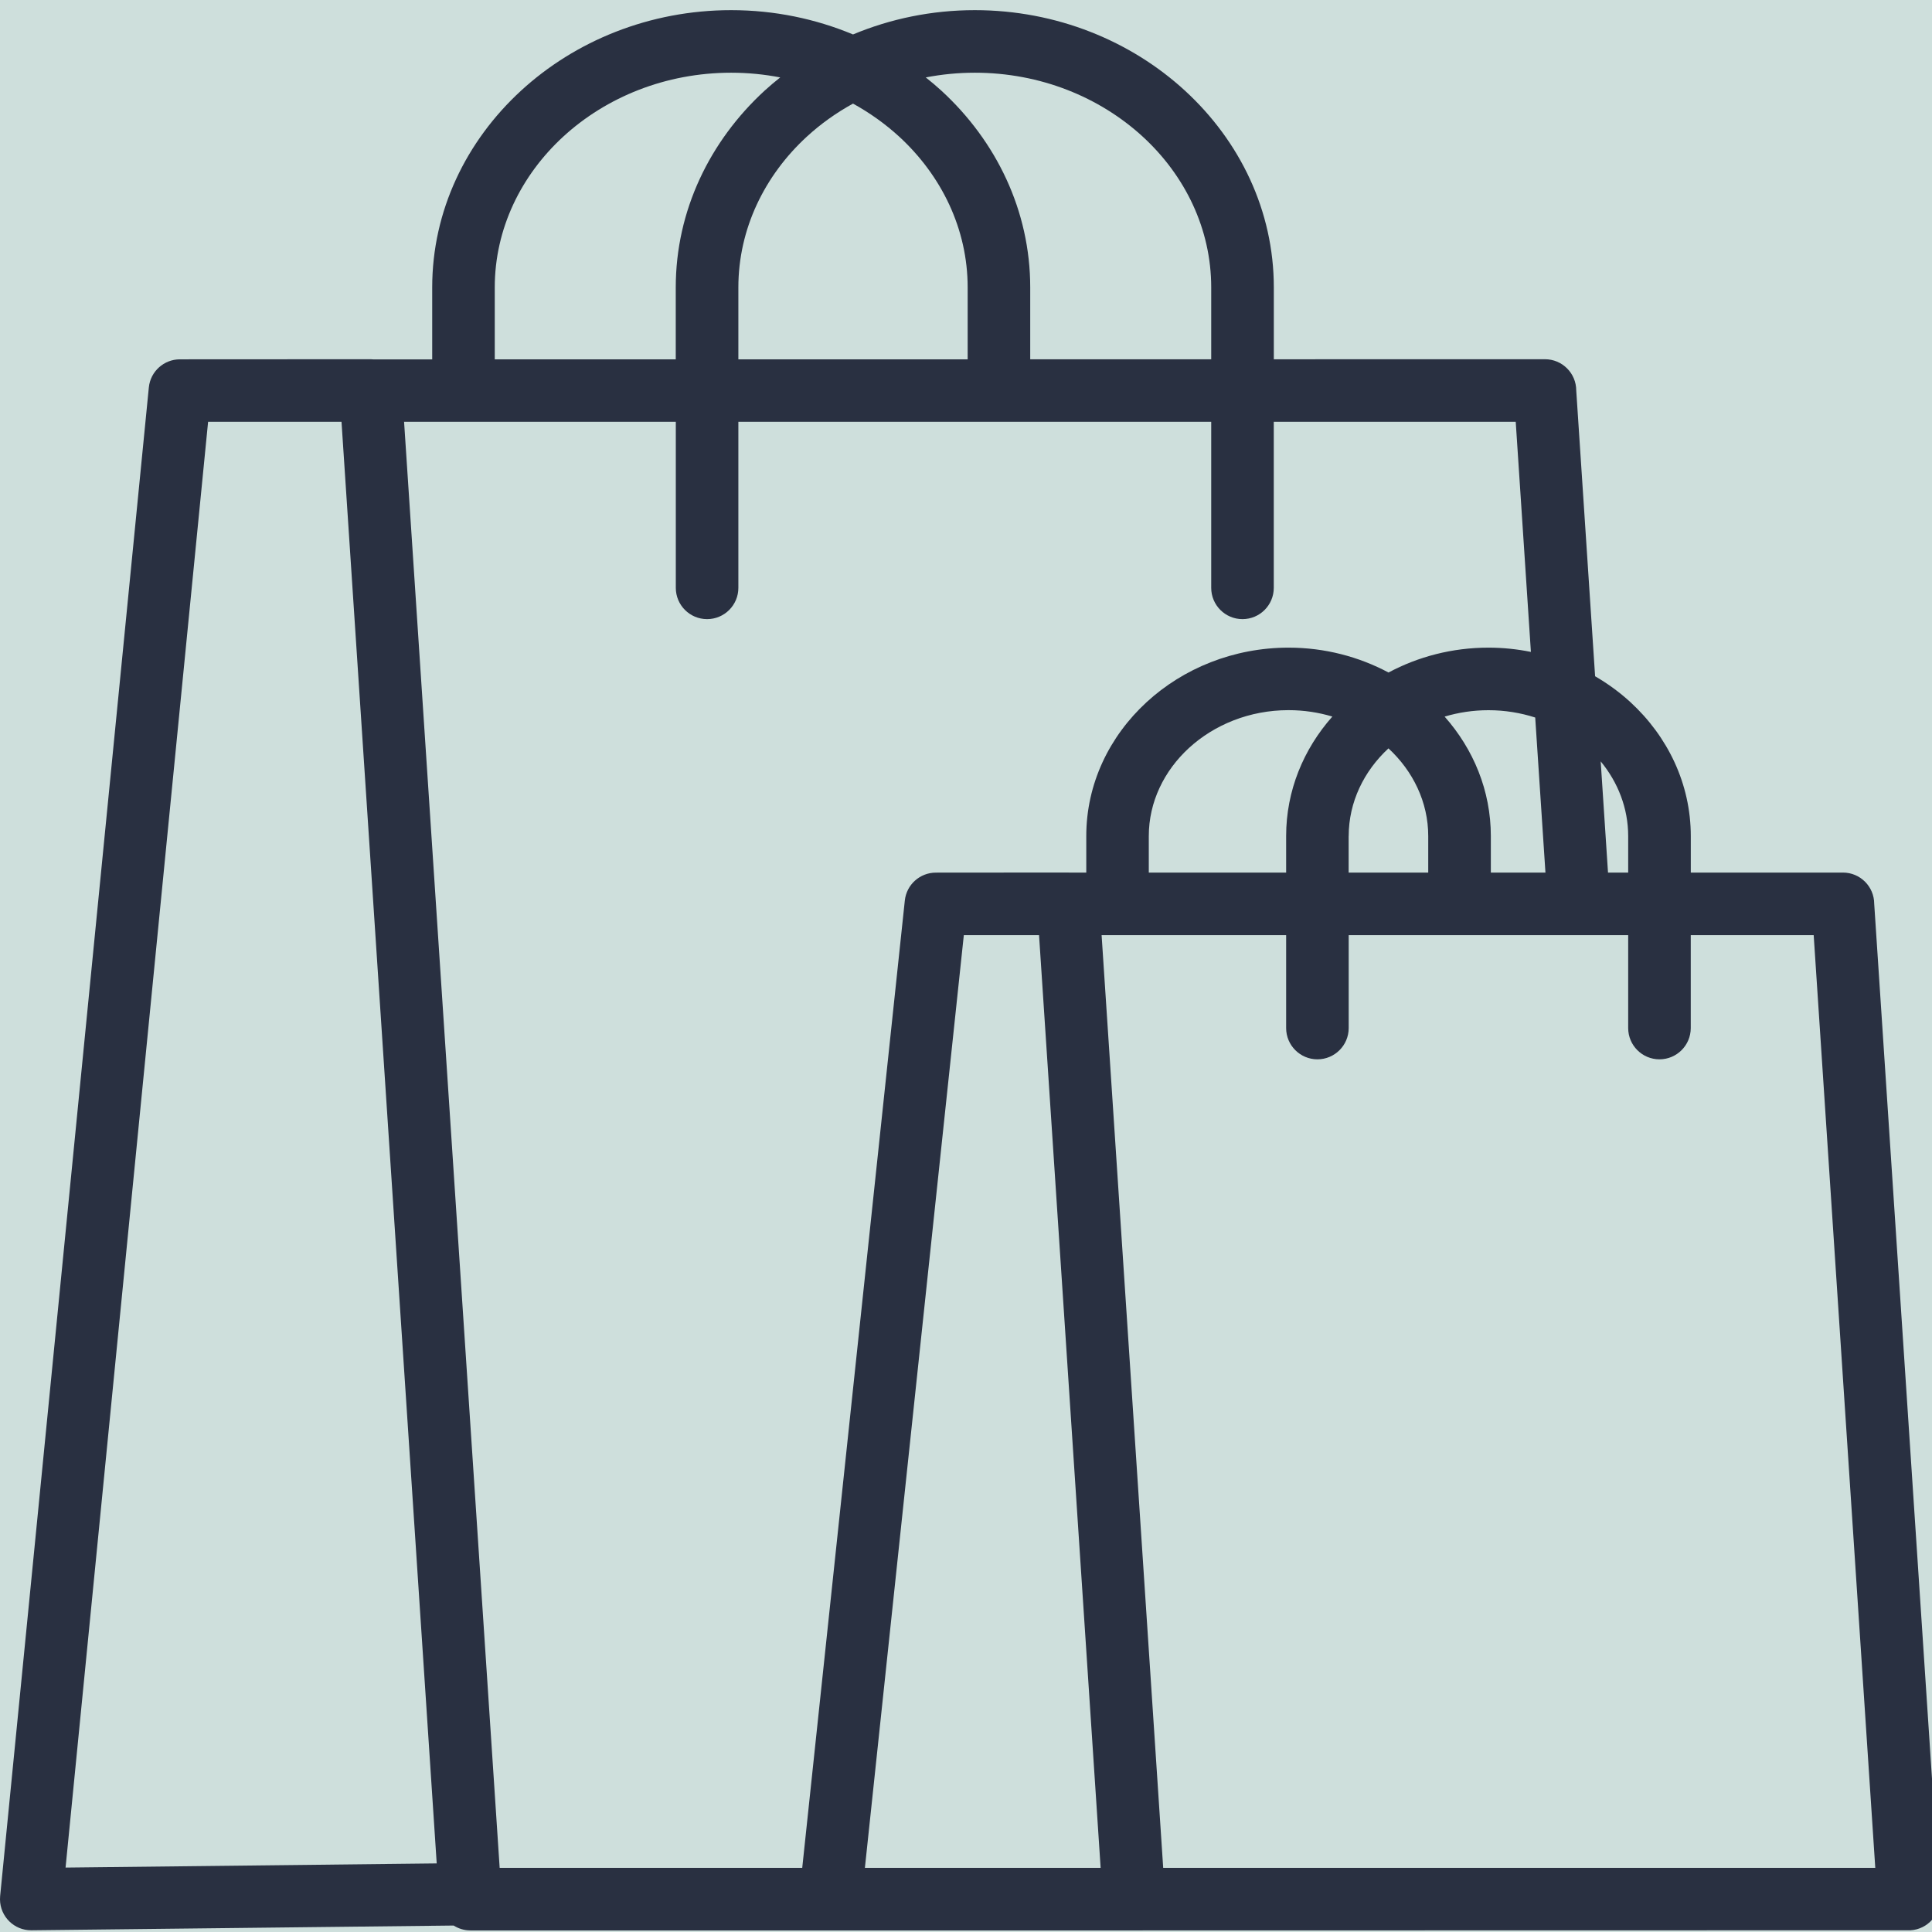 <svg xmlns="http://www.w3.org/2000/svg" xmlns:xlink="http://www.w3.org/1999/xlink" width="1000" zoomAndPan="magnify" viewBox="0 0 750 750" height="1000" preserveAspectRatio="xMidYMid meet" version="1.0"><defs><clipPath id="e5dc4cacb7"><path d="M 0 3.41 L 750 3.41 L 750 749.66 L 0 749.66 Z M 0 3.41 " clip-rule="nonzero"/></clipPath></defs><rect x="-75" width="900" fill="#ffffff" y="-75" height="900" fill-opacity="1"/><rect x="-75" width="900" fill="#cedfdc" y="-75" height="900" fill-opacity="1"/><g clip-path="url(#e5dc4cacb7)"><path fill="#293041" d="M 753.039 736.496 L 727.566 350.855 C 727.547 344.152 722.125 338.73 715.422 338.73 L 656.363 338.73 L 656.363 324.574 C 656.363 304.262 647.383 285.867 632.926 272.574 C 628.785 268.773 624.172 265.402 619.219 262.523 L 611.895 151.578 C 611.879 144.875 606.457 139.453 599.754 139.453 L 494.496 139.473 L 494.496 111.57 C 494.496 81.789 481.297 54.754 460.023 35.211 C 439.012 15.914 410.113 3.941 378.41 3.941 C 361.598 3.941 345.598 7.328 331.137 13.371 C 316.66 7.328 300.656 3.941 283.848 3.941 C 252.141 3.941 223.242 15.914 202.254 35.211 C 180.996 54.754 167.781 81.789 167.781 111.57 L 167.781 139.512 L 144.871 139.512 C 144.551 139.492 144.23 139.453 143.91 139.453 L 69.828 139.492 C 63.672 139.492 58.398 144.16 57.777 150.41 L 0.055 736.062 L 0 737.344 C 0.055 744.027 5.516 749.391 12.18 749.336 L 176.102 747.492 C 177.984 748.676 180.207 749.391 182.598 749.391 L 440.219 749.391 L 741.688 749.336 C 748.371 748.922 753.453 743.16 753.039 736.496 Z M 632.059 324.574 L 632.059 338.73 L 624.227 338.73 L 621.387 295.562 C 628.086 303.695 632.059 313.75 632.059 324.574 Z M 499.277 338.73 L 445.961 338.73 L 445.961 324.555 C 445.961 311.32 451.93 299.215 461.531 290.387 C 471.395 281.328 485.102 275.68 500.219 275.68 C 506.168 275.68 511.871 276.566 517.219 278.168 C 506.016 290.801 499.277 306.973 499.277 324.535 Z M 523.562 324.574 C 523.562 311.375 529.473 299.328 539 290.516 C 548.527 299.328 554.438 311.375 554.438 324.574 L 554.438 338.73 L 523.543 338.73 L 523.543 324.574 Z M 560.801 278.184 C 566.148 276.586 571.871 275.699 577.82 275.699 C 584.184 275.699 590.301 276.719 595.969 278.543 L 599.941 338.73 L 578.742 338.73 L 578.742 324.574 C 578.742 306.988 572.004 290.836 560.801 278.184 Z M 378.41 28.227 C 403.863 28.227 426.926 37.734 443.605 53.039 C 460.004 68.102 470.191 88.828 470.191 111.57 L 470.191 139.473 L 399.93 139.473 L 399.93 111.57 C 399.93 81.789 386.734 54.754 365.457 35.211 C 363.5 33.422 361.469 31.711 359.379 30.055 C 365.516 28.867 371.879 28.227 378.41 28.227 Z M 286.633 139.492 L 286.633 111.57 C 286.633 88.848 296.816 68.121 313.215 53.039 C 318.562 48.125 324.586 43.816 331.137 40.219 C 337.672 43.816 343.695 48.125 349.062 53.039 C 365.457 68.121 375.645 88.828 375.645 111.57 L 375.645 139.492 Z M 192.066 111.57 C 192.066 88.848 202.254 68.121 218.648 53.039 C 235.312 37.734 258.395 28.227 283.848 28.227 C 290.379 28.227 296.742 28.867 302.879 30.055 C 300.789 31.711 298.758 33.422 296.797 35.211 C 275.543 54.754 262.328 81.789 262.328 111.57 L 262.328 139.492 L 192.066 139.492 Z M 262.348 163.738 L 262.348 228.203 C 262.348 234.902 267.785 240.344 274.488 240.344 C 281.191 240.344 286.633 234.902 286.633 228.203 L 286.633 163.738 L 470.191 163.738 L 470.191 228.203 C 470.191 234.902 475.629 240.344 482.332 240.344 C 489.035 240.344 494.477 234.902 494.477 228.203 L 494.477 163.738 L 588.402 163.738 L 594.293 253.07 C 588.965 251.996 583.469 251.414 577.82 251.414 C 563.738 251.414 550.484 254.934 539.02 261.07 C 527.555 254.953 514.301 251.414 500.219 251.414 C 478.832 251.414 459.328 259.508 445.133 272.555 C 430.672 285.848 421.691 304.242 421.691 324.555 L 421.691 338.73 L 414.973 338.73 C 414.898 338.73 414.805 338.711 414.727 338.711 L 363.293 338.75 C 357.156 338.75 351.887 343.383 351.246 349.633 L 311.426 725.105 C 280.438 725.105 193.969 725.105 193.969 725.105 L 156.863 163.738 Z M 80.785 163.738 L 132.574 163.738 L 169.531 723.375 C 132.066 723.789 25.453 724.992 25.453 724.992 Z M 374.156 363.016 L 403.355 363.016 L 427.266 725.105 C 399.309 725.105 335.75 725.105 335.75 725.105 Z M 451.551 725.105 L 427.641 363.016 L 499.277 363.016 L 499.277 399.09 C 499.277 405.789 504.719 411.23 511.418 411.23 C 518.121 411.23 523.562 405.789 523.562 399.09 L 523.562 363.016 L 632.059 363.016 L 632.059 399.09 C 632.059 405.789 637.5 411.23 644.203 411.23 C 650.906 411.23 656.348 405.789 656.348 399.09 L 656.348 363.016 L 704.07 363.016 L 727.98 725.105 Z M 451.551 725.105 " fill-opacity="1" fill-rule="nonzero"/></g></svg>